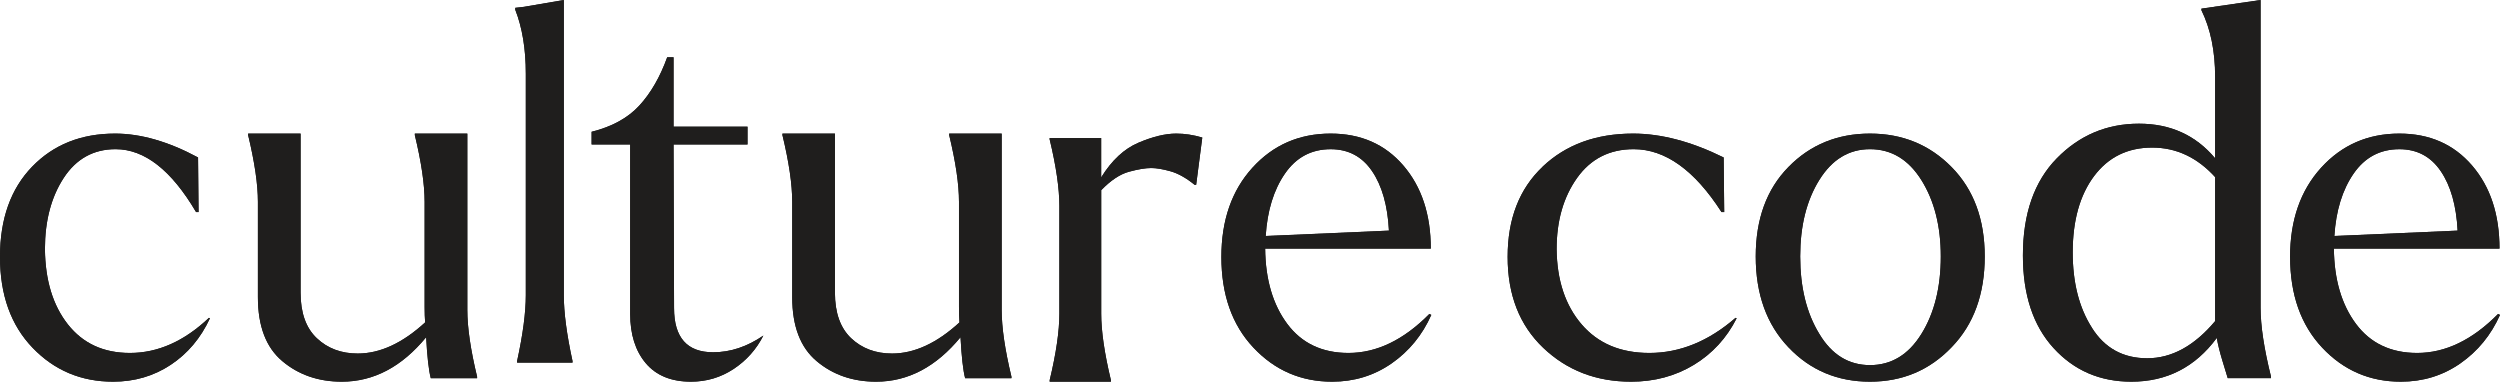 <?xml version="1.0" encoding="UTF-8"?> <svg xmlns="http://www.w3.org/2000/svg" width="131" height="20" viewBox="0 0 131 20" fill="none"> <path d="M120 13.464C120 11.54 120.543 9.982 121.626 8.789C122.712 7.596 124.077 7 125.727 7C127.307 7 128.577 7.558 129.537 8.673C130.495 9.787 130.974 11.239 130.974 13.028H122.296C122.312 14.645 122.7 15.962 123.456 16.975C124.213 17.988 125.282 18.495 126.66 18.495C128.14 18.495 129.553 17.814 130.899 16.451L131 16.502C130.529 17.558 129.836 18.404 128.919 19.043C128.003 19.681 126.965 20 125.803 20C124.172 20 122.796 19.404 121.679 18.213C120.561 17.021 120.002 15.437 120.002 13.462L120 13.464ZM128.779 12.084C128.712 10.772 128.417 9.734 127.896 8.969C127.374 8.201 126.652 7.818 125.727 7.818C124.718 7.818 123.918 8.244 123.329 9.096C122.741 9.947 122.404 11.038 122.321 12.366L128.779 12.084V12.084Z" fill="#1F1E1D"></path> <path d="M107.778 8.295C108.964 7.085 110.399 6.481 112.083 6.481C113.729 6.481 115.058 7.085 116.073 8.295L116.073 4.028C116.073 2.675 115.833 1.512 115.355 0.534L115.355 0.453L118.455 0L118.455 16.133C118.455 17.075 118.637 18.276 119 19.733L119 19.814H116.733C116.694 19.69 116.603 19.392 116.46 18.92C116.317 18.45 116.215 18.045 116.16 17.707C115.031 19.237 113.538 20 111.682 20C110.036 20 108.679 19.413 107.607 18.239C106.536 17.066 106 15.449 106 13.387C106 11.201 106.593 9.502 107.78 8.293L107.778 8.295ZM109.615 17.175C110.285 18.241 111.25 18.773 112.515 18.773C113.796 18.773 114.982 18.126 116.073 16.827L116.073 9.28C115.134 8.248 114.035 7.733 112.773 7.733C111.491 7.733 110.477 8.231 109.73 9.227C108.985 10.222 108.61 11.556 108.61 13.226C108.61 14.81 108.946 16.124 109.615 17.173L109.615 17.175Z" fill="#1F1E1D"></path> <path d="M92 13.437C92 11.478 92.571 9.915 93.716 8.749C94.86 7.582 96.284 7 97.987 7C99.69 7 101.119 7.587 102.271 8.762C103.424 9.937 104 11.495 104 13.437C104 15.412 103.424 16.995 102.271 18.187C101.119 19.396 99.69 20 97.987 20C96.284 20 94.858 19.401 93.716 18.2C92.571 16.999 92 15.412 92 13.437V13.437ZM95.333 17.497C95.985 18.586 96.869 19.132 97.989 19.132C99.107 19.132 100.005 18.588 100.682 17.497C101.359 16.408 101.697 15.053 101.697 13.437C101.697 11.854 101.359 10.521 100.682 9.439C100.005 8.358 99.107 7.817 97.989 7.817C96.886 7.817 96.001 8.353 95.333 9.427C94.664 10.5 94.331 11.836 94.331 13.437C94.331 15.053 94.664 16.408 95.333 17.497Z" fill="#1F1E1D"></path> <path d="M80.83 8.736C82.054 7.577 83.634 7 85.575 7C87.043 7 88.625 7.416 90.32 8.251L90.349 11.112H90.207C88.794 8.916 87.26 7.817 85.604 7.817C84.343 7.817 83.355 8.32 82.639 9.323C81.924 10.328 81.567 11.57 81.567 13.054C81.585 14.689 82.023 16.004 82.88 17C83.738 17.997 84.918 18.495 86.425 18.495C88.025 18.495 89.531 17.881 90.943 16.655L91 16.68C90.473 17.718 89.725 18.532 88.756 19.119C87.786 19.706 86.689 20 85.467 20C83.641 20 82.107 19.409 80.864 18.225C79.622 17.042 79 15.454 79 13.461C79 11.468 79.611 9.894 80.835 8.736H80.83Z" fill="#1F1E1D"></path> <path d="M64 13.464C64 11.54 64.543 9.982 65.627 8.789C66.712 7.596 68.078 7 69.726 7C71.307 7 72.576 7.558 73.535 8.673C74.493 9.787 74.974 11.239 74.974 13.028H66.295C66.311 14.645 66.699 15.962 67.455 16.975C68.213 17.988 69.281 18.495 70.66 18.495C72.14 18.495 73.553 17.814 74.899 16.451L75 16.502C74.529 17.558 73.836 18.404 72.919 19.043C72.001 19.681 70.963 20 69.802 20C68.171 20 66.795 19.404 65.677 18.213C64.557 17.021 64 15.437 64 13.462L64 13.464ZM72.78 12.084C72.713 10.772 72.418 9.734 71.897 8.969C71.375 8.201 70.653 7.818 69.727 7.818C68.719 7.818 67.92 8.244 67.332 9.096C66.743 9.947 66.406 11.038 66.323 12.366L72.782 12.084H72.78Z" fill="#1F1E1D"></path> <path d="M55 7.312L55 7.233H57.702L57.702 9.296C58.255 8.401 58.907 7.795 59.655 7.478C60.403 7.16 61.063 7 61.635 7C62.081 7 62.535 7.07 63 7.207L62.679 9.683H62.597C62.152 9.321 61.728 9.085 61.327 8.973C60.927 8.861 60.591 8.805 60.325 8.805C60.021 8.805 59.634 8.87 59.162 8.998C58.689 9.126 58.203 9.45 57.704 9.965L57.704 16.439C57.704 17.35 57.873 18.512 58.212 19.922L58.212 20H55.003L55.003 19.922C55.342 18.512 55.511 17.35 55.511 16.439L55.511 10.79C55.511 9.878 55.342 8.716 55.003 7.307L55 7.312Z" fill="#1F1E1D"></path> <path d="M41 7.002H43.751L43.751 15.34C43.751 16.394 44.035 17.187 44.599 17.722C45.166 18.257 45.882 18.525 46.744 18.525C47.913 18.525 49.091 17.981 50.277 16.894C50.26 16.67 50.251 16.402 50.251 16.091L50.251 10.576C50.251 9.661 50.08 8.495 49.737 7.08L49.737 7.002H52.488L52.488 16.245C52.488 17.16 52.658 18.326 53 19.741L53 19.819H50.573C50.465 19.404 50.385 18.689 50.331 17.67C49.054 19.222 47.58 20 45.908 20C44.685 20 43.646 19.642 42.793 18.924C41.939 18.209 41.512 17.091 41.512 15.572L41.512 10.575C41.512 9.66 41.342 8.494 41 7.079L41 7L41 7.002Z" fill="#1F1E1D"></path> <path d="M31.002 6.905C32.071 6.639 32.908 6.179 33.508 5.524C34.108 4.868 34.591 4.026 34.962 3H35.294L35.294 6.639H39.17L39.17 7.569H35.294L35.321 16.15C35.321 17.689 36.004 18.459 37.369 18.459C38.274 18.459 39.15 18.168 40 17.584C39.632 18.31 39.109 18.893 38.435 19.338C37.763 19.78 37.019 20 36.206 20C35.173 20 34.384 19.677 33.838 19.031C33.293 18.384 33.021 17.521 33.021 16.442L33.021 7.569H31L31 6.905H31.002Z" fill="#1F1E1D"></path> <path d="M27 0.512L27 0.41L27.456 0.358L29.544 0L29.544 15.47C29.544 16.373 29.696 17.525 30 18.922L30 19H27.096L27.096 18.922C27.4 17.525 27.552 16.373 27.552 15.47L27.552 3.86C27.552 2.564 27.367 1.449 27 0.51L27 0.512Z" fill="#1F1E1D"></path> <path d="M13 7.002H15.751L15.751 15.34C15.751 16.394 16.034 17.187 16.601 17.722C17.167 18.257 17.883 18.525 18.745 18.525C19.914 18.525 21.091 17.981 22.277 16.894C22.26 16.67 22.25 16.402 22.25 16.091L22.25 10.576C22.25 9.661 22.079 8.495 21.737 7.08L21.737 7.002H24.488L24.488 16.245C24.488 17.16 24.659 18.326 25 19.741L25 19.819H22.573C22.465 19.404 22.384 18.689 22.33 17.67C21.055 19.222 19.579 20 17.909 20C16.686 20 15.648 19.642 14.794 18.924C13.941 18.209 13.514 17.091 13.514 15.572L13.514 10.575C13.514 9.66 13.343 8.494 13.002 7.079L13.002 7L13 7.002Z" fill="#1F1E1D"></path> <path d="M1.682 8.736C2.803 7.577 4.253 7 6.03 7C7.376 7 8.825 7.416 10.378 8.251L10.405 11.112H10.274C8.981 8.916 7.575 7.817 6.057 7.817C4.902 7.817 3.995 8.32 3.338 9.323C2.683 10.328 2.355 11.57 2.355 13.054C2.372 14.689 2.773 16.004 3.559 17C4.345 17.997 5.426 18.495 6.807 18.495C8.273 18.495 9.654 17.881 10.948 16.655L11 16.68C10.517 17.718 9.831 18.532 8.942 19.119C8.053 19.706 7.048 20 5.926 20C4.253 20 2.847 19.409 1.709 18.225C0.57 17.042 -2.43748e-09 15.454 -1.86284e-09 13.461C-1.28819e-09 11.468 0.562 9.894 1.682 8.736V8.736Z" fill="#1F1E1D"></path> <path d="M120 13.464C120 11.54 120.543 9.982 121.626 8.789C122.712 7.596 124.077 7 125.727 7C127.307 7 128.577 7.558 129.537 8.673C130.495 9.787 130.974 11.239 130.974 13.028H122.296C122.312 14.645 122.7 15.962 123.456 16.975C124.213 17.988 125.282 18.495 126.66 18.495C128.14 18.495 129.553 17.814 130.899 16.451L131 16.502C130.529 17.558 129.836 18.404 128.919 19.043C128.003 19.681 126.965 20 125.803 20C124.172 20 122.796 19.404 121.679 18.213C120.561 17.021 120.002 15.437 120.002 13.462L120 13.464ZM128.779 12.084C128.712 10.772 128.417 9.734 127.896 8.969C127.374 8.201 126.652 7.818 125.727 7.818C124.718 7.818 123.918 8.244 123.329 9.096C122.741 9.947 122.404 11.038 122.321 12.366L128.779 12.084V12.084Z" fill="#1F1E1D"></path> <path d="M107.778 8.295C108.964 7.085 110.399 6.481 112.083 6.481C113.729 6.481 115.058 7.085 116.073 8.295L116.073 4.028C116.073 2.675 115.833 1.512 115.355 0.534L115.355 0.453L118.455 0L118.455 16.133C118.455 17.075 118.637 18.276 119 19.733L119 19.814H116.733C116.694 19.69 116.603 19.392 116.46 18.92C116.317 18.45 116.215 18.045 116.16 17.707C115.031 19.237 113.538 20 111.682 20C110.036 20 108.679 19.413 107.607 18.239C106.536 17.066 106 15.449 106 13.387C106 11.201 106.593 9.502 107.78 8.293L107.778 8.295ZM109.615 17.175C110.285 18.241 111.25 18.773 112.515 18.773C113.796 18.773 114.982 18.126 116.073 16.827L116.073 9.28C115.134 8.248 114.035 7.733 112.773 7.733C111.491 7.733 110.477 8.231 109.73 9.227C108.985 10.222 108.61 11.556 108.61 13.226C108.61 14.81 108.946 16.124 109.615 17.173L109.615 17.175Z" fill="#1F1E1D"></path> <path d="M92 13.437C92 11.478 92.571 9.915 93.716 8.749C94.86 7.582 96.284 7 97.987 7C99.69 7 101.119 7.587 102.271 8.762C103.424 9.937 104 11.495 104 13.437C104 15.412 103.424 16.995 102.271 18.187C101.119 19.396 99.69 20 97.987 20C96.284 20 94.858 19.401 93.716 18.2C92.571 16.999 92 15.412 92 13.437V13.437ZM95.333 17.497C95.985 18.586 96.869 19.132 97.989 19.132C99.107 19.132 100.005 18.588 100.682 17.497C101.359 16.408 101.697 15.053 101.697 13.437C101.697 11.854 101.359 10.521 100.682 9.439C100.005 8.358 99.107 7.817 97.989 7.817C96.886 7.817 96.001 8.353 95.333 9.427C94.664 10.5 94.331 11.836 94.331 13.437C94.331 15.053 94.664 16.408 95.333 17.497Z" fill="#1F1E1D"></path> <path d="M80.83 8.736C82.054 7.577 83.634 7 85.575 7C87.043 7 88.625 7.416 90.32 8.251L90.349 11.112H90.207C88.794 8.916 87.26 7.817 85.604 7.817C84.343 7.817 83.355 8.32 82.639 9.323C81.924 10.328 81.567 11.57 81.567 13.054C81.585 14.689 82.023 16.004 82.88 17C83.738 17.997 84.918 18.495 86.425 18.495C88.025 18.495 89.531 17.881 90.943 16.655L91 16.68C90.473 17.718 89.725 18.532 88.756 19.119C87.786 19.706 86.689 20 85.467 20C83.641 20 82.107 19.409 80.864 18.225C79.622 17.042 79 15.454 79 13.461C79 11.468 79.611 9.894 80.835 8.736H80.83Z" fill="#1F1E1D"></path> <path d="M64 13.464C64 11.54 64.543 9.982 65.627 8.789C66.712 7.596 68.078 7 69.726 7C71.307 7 72.576 7.558 73.535 8.673C74.493 9.787 74.974 11.239 74.974 13.028H66.295C66.311 14.645 66.699 15.962 67.455 16.975C68.213 17.988 69.281 18.495 70.66 18.495C72.14 18.495 73.553 17.814 74.899 16.451L75 16.502C74.529 17.558 73.836 18.404 72.919 19.043C72.001 19.681 70.963 20 69.802 20C68.171 20 66.795 19.404 65.677 18.213C64.557 17.021 64 15.437 64 13.462L64 13.464ZM72.78 12.084C72.713 10.772 72.418 9.734 71.897 8.969C71.375 8.201 70.653 7.818 69.727 7.818C68.719 7.818 67.92 8.244 67.332 9.096C66.743 9.947 66.406 11.038 66.323 12.366L72.782 12.084H72.78Z" fill="#1F1E1D"></path> <path d="M55 7.312L55 7.233H57.702L57.702 9.296C58.255 8.401 58.907 7.795 59.655 7.478C60.403 7.16 61.063 7 61.635 7C62.081 7 62.535 7.07 63 7.207L62.679 9.683H62.597C62.152 9.321 61.728 9.085 61.327 8.973C60.927 8.861 60.591 8.805 60.325 8.805C60.021 8.805 59.634 8.87 59.162 8.998C58.689 9.126 58.203 9.45 57.704 9.965L57.704 16.439C57.704 17.35 57.873 18.512 58.212 19.922L58.212 20H55.003L55.003 19.922C55.342 18.512 55.511 17.35 55.511 16.439L55.511 10.79C55.511 9.878 55.342 8.716 55.003 7.307L55 7.312Z" fill="#1F1E1D"></path> <path d="M41 7.002H43.751L43.751 15.34C43.751 16.394 44.035 17.187 44.599 17.722C45.166 18.257 45.882 18.525 46.744 18.525C47.913 18.525 49.091 17.981 50.277 16.894C50.26 16.67 50.251 16.402 50.251 16.091L50.251 10.576C50.251 9.661 50.08 8.495 49.737 7.08L49.737 7.002H52.488L52.488 16.245C52.488 17.16 52.658 18.326 53 19.741L53 19.819H50.573C50.465 19.404 50.385 18.689 50.331 17.67C49.054 19.222 47.58 20 45.908 20C44.685 20 43.646 19.642 42.793 18.924C41.939 18.209 41.512 17.091 41.512 15.572L41.512 10.575C41.512 9.66 41.342 8.494 41 7.079L41 7L41 7.002Z" fill="#1F1E1D"></path> <path d="M31.002 6.905C32.071 6.639 32.908 6.179 33.508 5.524C34.108 4.868 34.591 4.026 34.962 3H35.294L35.294 6.639H39.17L39.17 7.569H35.294L35.321 16.15C35.321 17.689 36.004 18.459 37.369 18.459C38.274 18.459 39.15 18.168 40 17.584C39.632 18.31 39.109 18.893 38.435 19.338C37.763 19.78 37.019 20 36.206 20C35.173 20 34.384 19.677 33.838 19.031C33.293 18.384 33.021 17.521 33.021 16.442L33.021 7.569H31L31 6.905H31.002Z" fill="#1F1E1D"></path> <path d="M27 0.512L27 0.41L27.456 0.358L29.544 0L29.544 15.47C29.544 16.373 29.696 17.525 30 18.922L30 19H27.096L27.096 18.922C27.4 17.525 27.552 16.373 27.552 15.47L27.552 3.86C27.552 2.564 27.367 1.449 27 0.51L27 0.512Z" fill="#1F1E1D"></path> <path d="M13 7.002H15.751L15.751 15.34C15.751 16.394 16.034 17.187 16.601 17.722C17.167 18.257 17.883 18.525 18.745 18.525C19.914 18.525 21.091 17.981 22.277 16.894C22.26 16.67 22.25 16.402 22.25 16.091L22.25 10.576C22.25 9.661 22.079 8.495 21.737 7.08L21.737 7.002H24.488L24.488 16.245C24.488 17.16 24.659 18.326 25 19.741L25 19.819H22.573C22.465 19.404 22.384 18.689 22.33 17.67C21.055 19.222 19.579 20 17.909 20C16.686 20 15.648 19.642 14.794 18.924C13.941 18.209 13.514 17.091 13.514 15.572L13.514 10.575C13.514 9.66 13.343 8.494 13.002 7.079L13.002 7L13 7.002Z" fill="#1F1E1D"></path> <path d="M1.682 8.736C2.803 7.577 4.253 7 6.03 7C7.376 7 8.825 7.416 10.378 8.251L10.405 11.112H10.274C8.981 8.916 7.575 7.817 6.057 7.817C4.902 7.817 3.995 8.32 3.338 9.323C2.683 10.328 2.355 11.57 2.355 13.054C2.372 14.689 2.773 16.004 3.559 17C4.345 17.997 5.426 18.495 6.807 18.495C8.273 18.495 9.654 17.881 10.948 16.655L11 16.68C10.517 17.718 9.831 18.532 8.942 19.119C8.053 19.706 7.048 20 5.926 20C4.253 20 2.847 19.409 1.709 18.225C0.57 17.042 -2.43748e-09 15.454 -1.86284e-09 13.461C-1.28819e-09 11.468 0.562 9.894 1.682 8.736V8.736Z" fill="#1F1E1D"></path> </svg> 